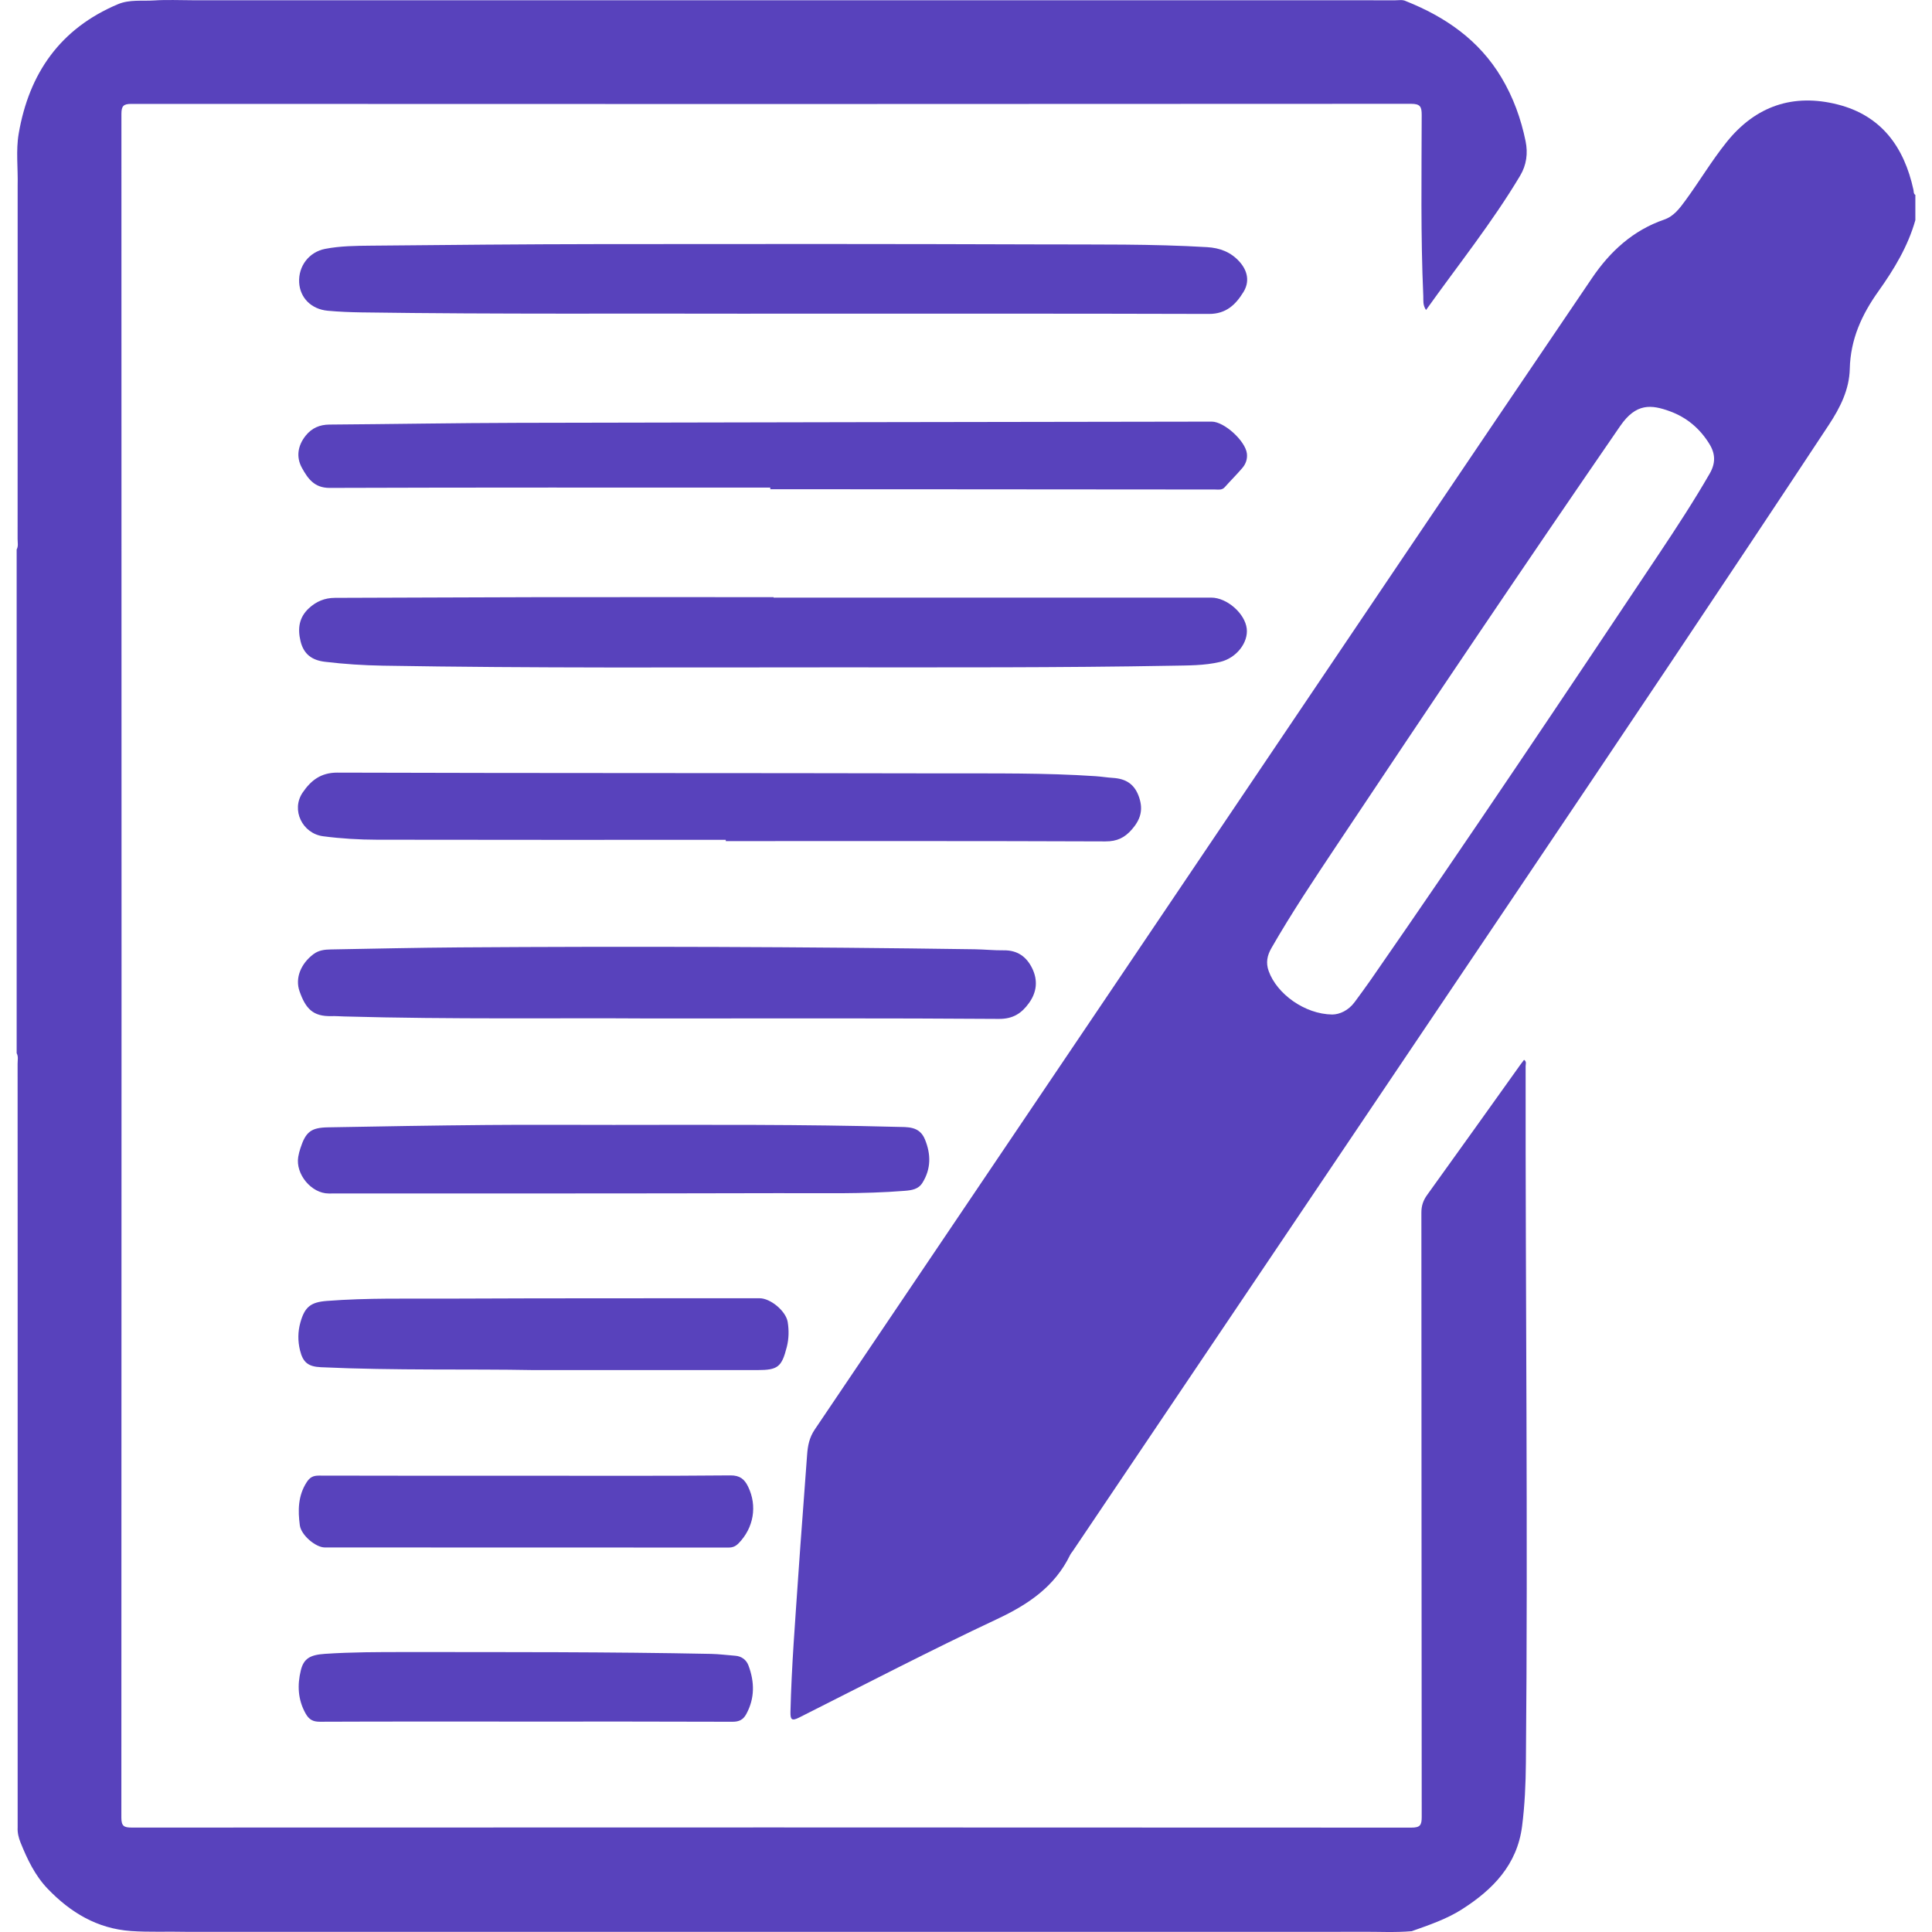<?xml version="1.0" encoding="UTF-8"?>
<!-- Creator: CorelDRAW 2020 (64-Bit) -->
<svg xmlns="http://www.w3.org/2000/svg" xmlns:xlink="http://www.w3.org/1999/xlink" xmlns:xodm="http://www.corel.com/coreldraw/odm/2003" xml:space="preserve" width="16.933mm" height="16.933mm" version="1.1" style="shape-rendering:geometricPrecision; text-rendering:geometricPrecision; image-rendering:optimizeQuality; fill-rule:evenodd; clip-rule:evenodd" viewBox="0 0 1693.32 1693.32">
 <defs>
  <style type="text/css">
   <![CDATA[
    .fil0 {fill:#5842BC;fill-rule:nonzero}
   ]]>
  </style>
 </defs>
 <g id="Слой_x0020_1">
  <g id="_1474478667408">
   <path class="fil0" d="M678.01 523.79c127.87,0 255.73,0 383.61,0 13.68,0 29.49,13.79 31.09,27.11 1.47,12.19 -8.9,25.85 -23.34,29.25 -13.81,3.26 -28.05,3.07 -42.18,3.33 -98.71,1.79 -197.44,1.43 -296.17,1.43 -131.82,0 -263.65,0.79 -395.47,-1.47 -16.97,-0.29 -33.89,-1.39 -50.76,-3.41 -11.28,-1.36 -18.61,-6.51 -21.41,-18.14 -2.65,-11.09 -1.26,-20.73 7.26,-28.69 6.41,-5.99 13.9,-9.19 22.93,-9.2 57.42,-0.1 114.85,-0.49 172.27,-0.58 70.73,-0.12 141.45,-0.03 212.17,-0.03l0 0.4z"></path>
   <path class="fil0" d="M647.77 274.93c-90.33,-0.32 -210.57,0.6 -330.81,-1.13 -9.89,-0.15 -19.81,-0.54 -29.65,-1.44 -14.55,-1.33 -24.43,-11.41 -25.12,-24.89 -0.72,-14.21 8.62,-26.6 22.79,-29.35 13.37,-2.58 27.01,-2.68 40.56,-2.81 66.76,-0.64 133.52,-1.28 200.28,-1.36 129.02,-0.15 258.03,-0.19 387.04,0.26 48.36,0.18 96.75,-0.47 145.08,2.4 11.3,0.67 20.89,4.32 28.48,12.82 7.13,7.98 8.98,17.47 3.4,26.53 -6.77,11 -15.15,19.23 -30.2,19.19 -127.31,-0.38 -254.63,-0.22 -411.85,-0.22z"></path>
   <path class="fil0" d="M675.13 427.36c-128.76,0 -257.5,-0.18 -386.25,0.27 -13.5,0.04 -19.11,-8.33 -24.17,-17.41 -5.37,-9.63 -3.76,-19.75 3.3,-28.5 5.28,-6.53 12.12,-9.54 20.7,-9.6 55.17,-0.4 110.35,-1.38 165.52,-1.52 202.61,-0.49 405.22,-0.73 607.83,-1.06 10.93,-0.02 29.54,16.98 30.8,28.02 0.55,4.82 -1,9.08 -3.98,12.58 -4.93,5.79 -10.37,11.16 -15.43,16.86 -2.52,2.83 -5.67,2.03 -8.66,2.03 -93.95,-0.05 -187.9,-0.15 -281.85,-0.21 -35.94,-0.03 -71.88,-0.01 -107.81,-0.01l0 -1.45z"></path>
   <path class="fil0" d="M636.12 736.08c-101.85,0 -203.69,0.1 -305.54,-0.1 -15.82,-0.03 -31.65,-0.98 -47.38,-3.04 -18.21,-2.39 -28.3,-23.13 -17.9,-38.34 7.06,-10.33 15.7,-17.48 30.42,-17.43 177.11,0.56 354.23,0.26 531.34,0.67 44.4,0.09 88.84,-0.52 133.2,2.46 5.07,0.34 10.1,1.19 15.18,1.5 11.51,0.74 19.16,5.48 23.05,17.3 3.69,11.22 0.83,19.5 -6.42,27.84 -6.31,7.28 -13.04,10.56 -23.22,10.52 -110.91,-0.44 -221.82,-0.27 -332.73,-0.27l0 -1.11z"></path>
   <path class="fil0" d="M568.94 892.64c-78.32,-0.55 -172.84,0.9 -267.32,-1.76 -3.68,-0.1 -7.36,-0.4 -11.03,-0.3 -16.35,0.46 -22.71,-6.58 -28.05,-21.75 -4.1,-11.63 1.22,-24.27 12.17,-32.53 4.66,-3.51 9.86,-4.06 15.21,-4.15 37.62,-0.67 75.25,-1.53 112.87,-1.79 150.52,-1.03 301.04,-0.55 451.56,1.64 8.48,0.13 16.96,1.03 25.43,0.92 11.89,-0.15 19.86,5.51 24.87,15.73 5.18,10.58 4.05,20.96 -2.74,30.41 -6.41,8.93 -13.84,14.06 -26.5,13.97 -96.76,-0.71 -193.53,-0.39 -306.47,-0.39z"></path>
   <path class="fil0" d="M539.52 985.94c82.02,-0.06 164.05,-0.5 246.06,1.7 9.89,0.27 20.26,-0.81 25.09,11 5.35,13.07 5.43,25.84 -2.23,38.09 -3.55,5.68 -9.41,6.49 -15.51,6.98 -36.7,2.95 -73.5,1.96 -110.25,2.05 -131.52,0.34 -263.04,0.23 -394.57,0.28 -15.16,0.01 -29.29,-16.98 -26.71,-32.15 0.42,-2.49 1.07,-4.97 1.85,-7.38 4.69,-14.46 9.24,-18.19 24.29,-18.45 46.37,-0.84 92.75,-1.65 139.13,-2.05 37.62,-0.33 75.23,-0.07 112.85,-0.07z"></path>
   <path class="fil0" d="M467.52 1200.82c-56.17,-1.08 -121.25,0.5 -186.26,-2.51 -11.05,-0.51 -15.71,-4.09 -18.32,-14.81 -1.98,-8.09 -1.93,-16.29 0.31,-24.33 3.83,-13.72 9.04,-17.87 23.25,-18.96 35.58,-2.75 71.24,-1.87 106.87,-2.02 90.8,-0.41 181.61,-0.26 272.41,-0.32 9.56,0 23.07,11.28 24.6,20.78 1.18,7.31 1.06,14.66 -0.78,21.9 -4.46,17.57 -7.85,20.26 -25.66,20.27 -62.51,0 -125.03,0 -196.42,0z"></path>
   <path class="fil0" d="M461.09 1293.42c59.69,0.01 119.37,0.26 179.05,-0.29 8.47,-0.08 12.4,3.42 15.51,9.8 8.29,16.97 4.9,36.21 -8.29,49.7 -2.6,2.65 -5.14,3.74 -8.82,3.74 -117.96,-0.09 -235.91,-0.06 -353.87,-0.09 -8.01,0 -20.73,-10.77 -21.89,-19.43 -1.73,-12.99 -1.63,-25.81 5.94,-37.64 2.81,-4.4 5.67,-5.91 10.77,-5.9 60.53,0.18 121.07,0.11 181.6,0.11z"></path>
   <path class="fil0" d="M460.31 1508.89c-59.98,-0.01 -119.96,-0.11 -179.93,0.14 -6.21,0.03 -9.6,-1.96 -12.57,-7.28 -6.76,-12.12 -7.31,-24.81 -4.16,-37.73 2.51,-10.29 8.04,-13.61 21.04,-14.48 23.44,-1.58 46.92,-1.59 70.4,-1.58 89.4,0.05 178.79,-0.2 268.17,1.61 7.05,0.15 14.09,1.09 21.13,1.62 5.7,0.42 9.81,3.68 11.64,8.6 5.35,14.34 5.63,28.65 -1.96,42.55 -2.69,4.93 -6.25,6.74 -12.14,6.71 -60.54,-0.25 -121.09,-0.15 -181.62,-0.16z"></path>
   <path class="fil0" d="M1498.5 415.05c-13.82,23.98 -28.94,47.12 -44.27,70.1 -83.51,125.13 -167.13,250.18 -252.92,373.77 -4.51,6.49 -9.23,12.84 -13.9,19.22 -5.61,7.66 -13.36,10.96 -19.73,11.04 -24.21,-0.32 -48.58,-18.07 -55.75,-38.14 -2.59,-7.27 -1.32,-13.58 2.43,-20.11 17.57,-30.61 37.18,-59.93 56.72,-89.29 82.11,-123.36 164.97,-246.21 248.98,-368.29 13.91,-20.23 27.22,-18.82 43.46,-12.91 14.83,5.41 26.27,15.07 34.61,28.52 5.43,8.74 5.65,16.92 0.37,26.09zm178.55 -248.74c-8.12,-37.34 -27.99,-64.97 -66.35,-74.72 -38.92,-9.89 -71.87,1.19 -97.33,32.87 -13.12,16.32 -23.79,34.36 -36.14,51.21 -5.05,6.88 -10.18,13.88 -18.6,16.78 -27.37,9.43 -47.43,27.86 -63.32,51.3 -55.27,81.53 -110.5,163.09 -165.57,244.75 -171.87,254.83 -343.63,509.72 -515.66,764.44 -4.77,7.07 -6.12,14.2 -6.69,22.17 -2.48,35.26 -5.36,70.49 -7.73,105.76 -2.68,39.79 -5.92,79.54 -6.85,119.44 -0.16,6.95 1.09,8.32 7.64,5.03 57.65,-29.02 114.95,-58.81 173.35,-86.24 27.43,-12.88 50.64,-28.47 64.13,-56.25 0.61,-1.26 1.58,-2.33 2.38,-3.5 128.18,-190.29 256.42,-380.56 384.54,-570.9 93.13,-138.35 186.14,-276.78 278,-415.99 10.04,-15.21 18,-31.09 18.41,-49.23 0.59,-25.78 10.46,-47.41 25.04,-67.87 13.69,-19.23 25.93,-39.39 32.43,-62.43l0 -22.08c-1.74,-1.08 -1.33,-2.95 -1.68,-4.54z"></path>
   <path class="fil0" d="M1232.19 0.98c34.66,13.84 64.1,34.11 83.72,66.91 10.41,17.41 17.15,36.1 21.2,55.82 2.17,10.56 0.85,20.86 -4.76,30.26 -24.48,41.03 -54.34,78.24 -82.49,117.75 -3,-4.48 -2.24,-8.47 -2.4,-12.21 -2.36,-52.89 -1.48,-105.81 -1.4,-158.72 0.01,-7.29 -1.25,-9.8 -9.39,-9.8 -373.81,0.25 -747.63,0.24 -1121.44,0.07 -7.05,-0.01 -8.81,1.84 -8.81,8.84 0.16,497.76 0.15,995.52 -0.05,1493.28 0,7.44 2.44,8.62 9.14,8.61 373.81,-0.15 747.62,-0.16 1121.45,0.05 7.69,0.01 9.13,-2.11 9.12,-9.39 -0.21,-176.58 -0.14,-353.16 -0.29,-529.73 0,-6.01 1.63,-10.67 5.11,-15.49 27.25,-37.79 54.27,-75.75 81.36,-113.66 1.12,-1.58 2.32,-3.1 3.51,-4.68 2.44,1.56 1.39,3.74 1.39,5.48 -0.22,203.46 2.12,406.92 0.24,610.38 -0.17,18.68 -0.98,37.33 -3.35,55.86 -4.32,33.82 -25.6,55.55 -52.71,72.83 -13.61,8.68 -28.92,13.8 -44.04,19.18 -14.59,1.27 -29.2,0.41 -43.8,0.5 -25.04,0.17 -50.07,0.05 -75.1,0.05 -61.66,0 -123.32,0 -184.98,0 -42.47,0 -84.95,0 -127.41,0 -43.63,0 -87.25,0 -130.87,0 -147.55,0 -295.11,0 -442.65,0 -23.2,0 -46.4,0 -69.58,0 -16.06,-0.4 -32.12,0.44 -48.19,-0.71 -29.61,-2.11 -52.96,-16.26 -72.9,-37 -11.12,-11.58 -17.94,-25.92 -23.86,-40.66 -1.69,-4.22 -2.74,-8.6 -2.49,-13.23 0,-95.95 -0.01,-191.88 0,-287.82 0,-66.19 -0.01,-132.38 0,-198.57 0,-60.98 0.01,-121.96 -0.04,-182.94 -0.01,-3.04 0.8,-6.22 -0.83,-9.13l0 -441.51c1.63,-2.91 0.82,-6.07 0.83,-9.11 0.05,-52.95 0.03,-105.9 0.04,-158.85 0,-26.56 -0.01,-53.12 0,-79.68 0,-23.76 -0.01,-47.53 0,-71.28 0.41,-15.2 -1.66,-30.58 0.93,-45.62 9.08,-52.89 36.46,-92.09 86.95,-113.37 10.2,-4.29 21.15,-2.62 31.75,-3.31 11.24,-0.74 22.57,-0.17 33.87,-0.17 13.75,0 27.48,0 41.22,0 24.29,0 48.58,0 72.87,0 136.89,0 273.77,0 410.65,0 91.71,0 183.41,0 275.12,0 84.73,0 169.46,-0.01 254.19,0.04 3.05,0 6.21,-0.72 9.17,0.73z"></path>
  </g>
 </g>
</svg>
